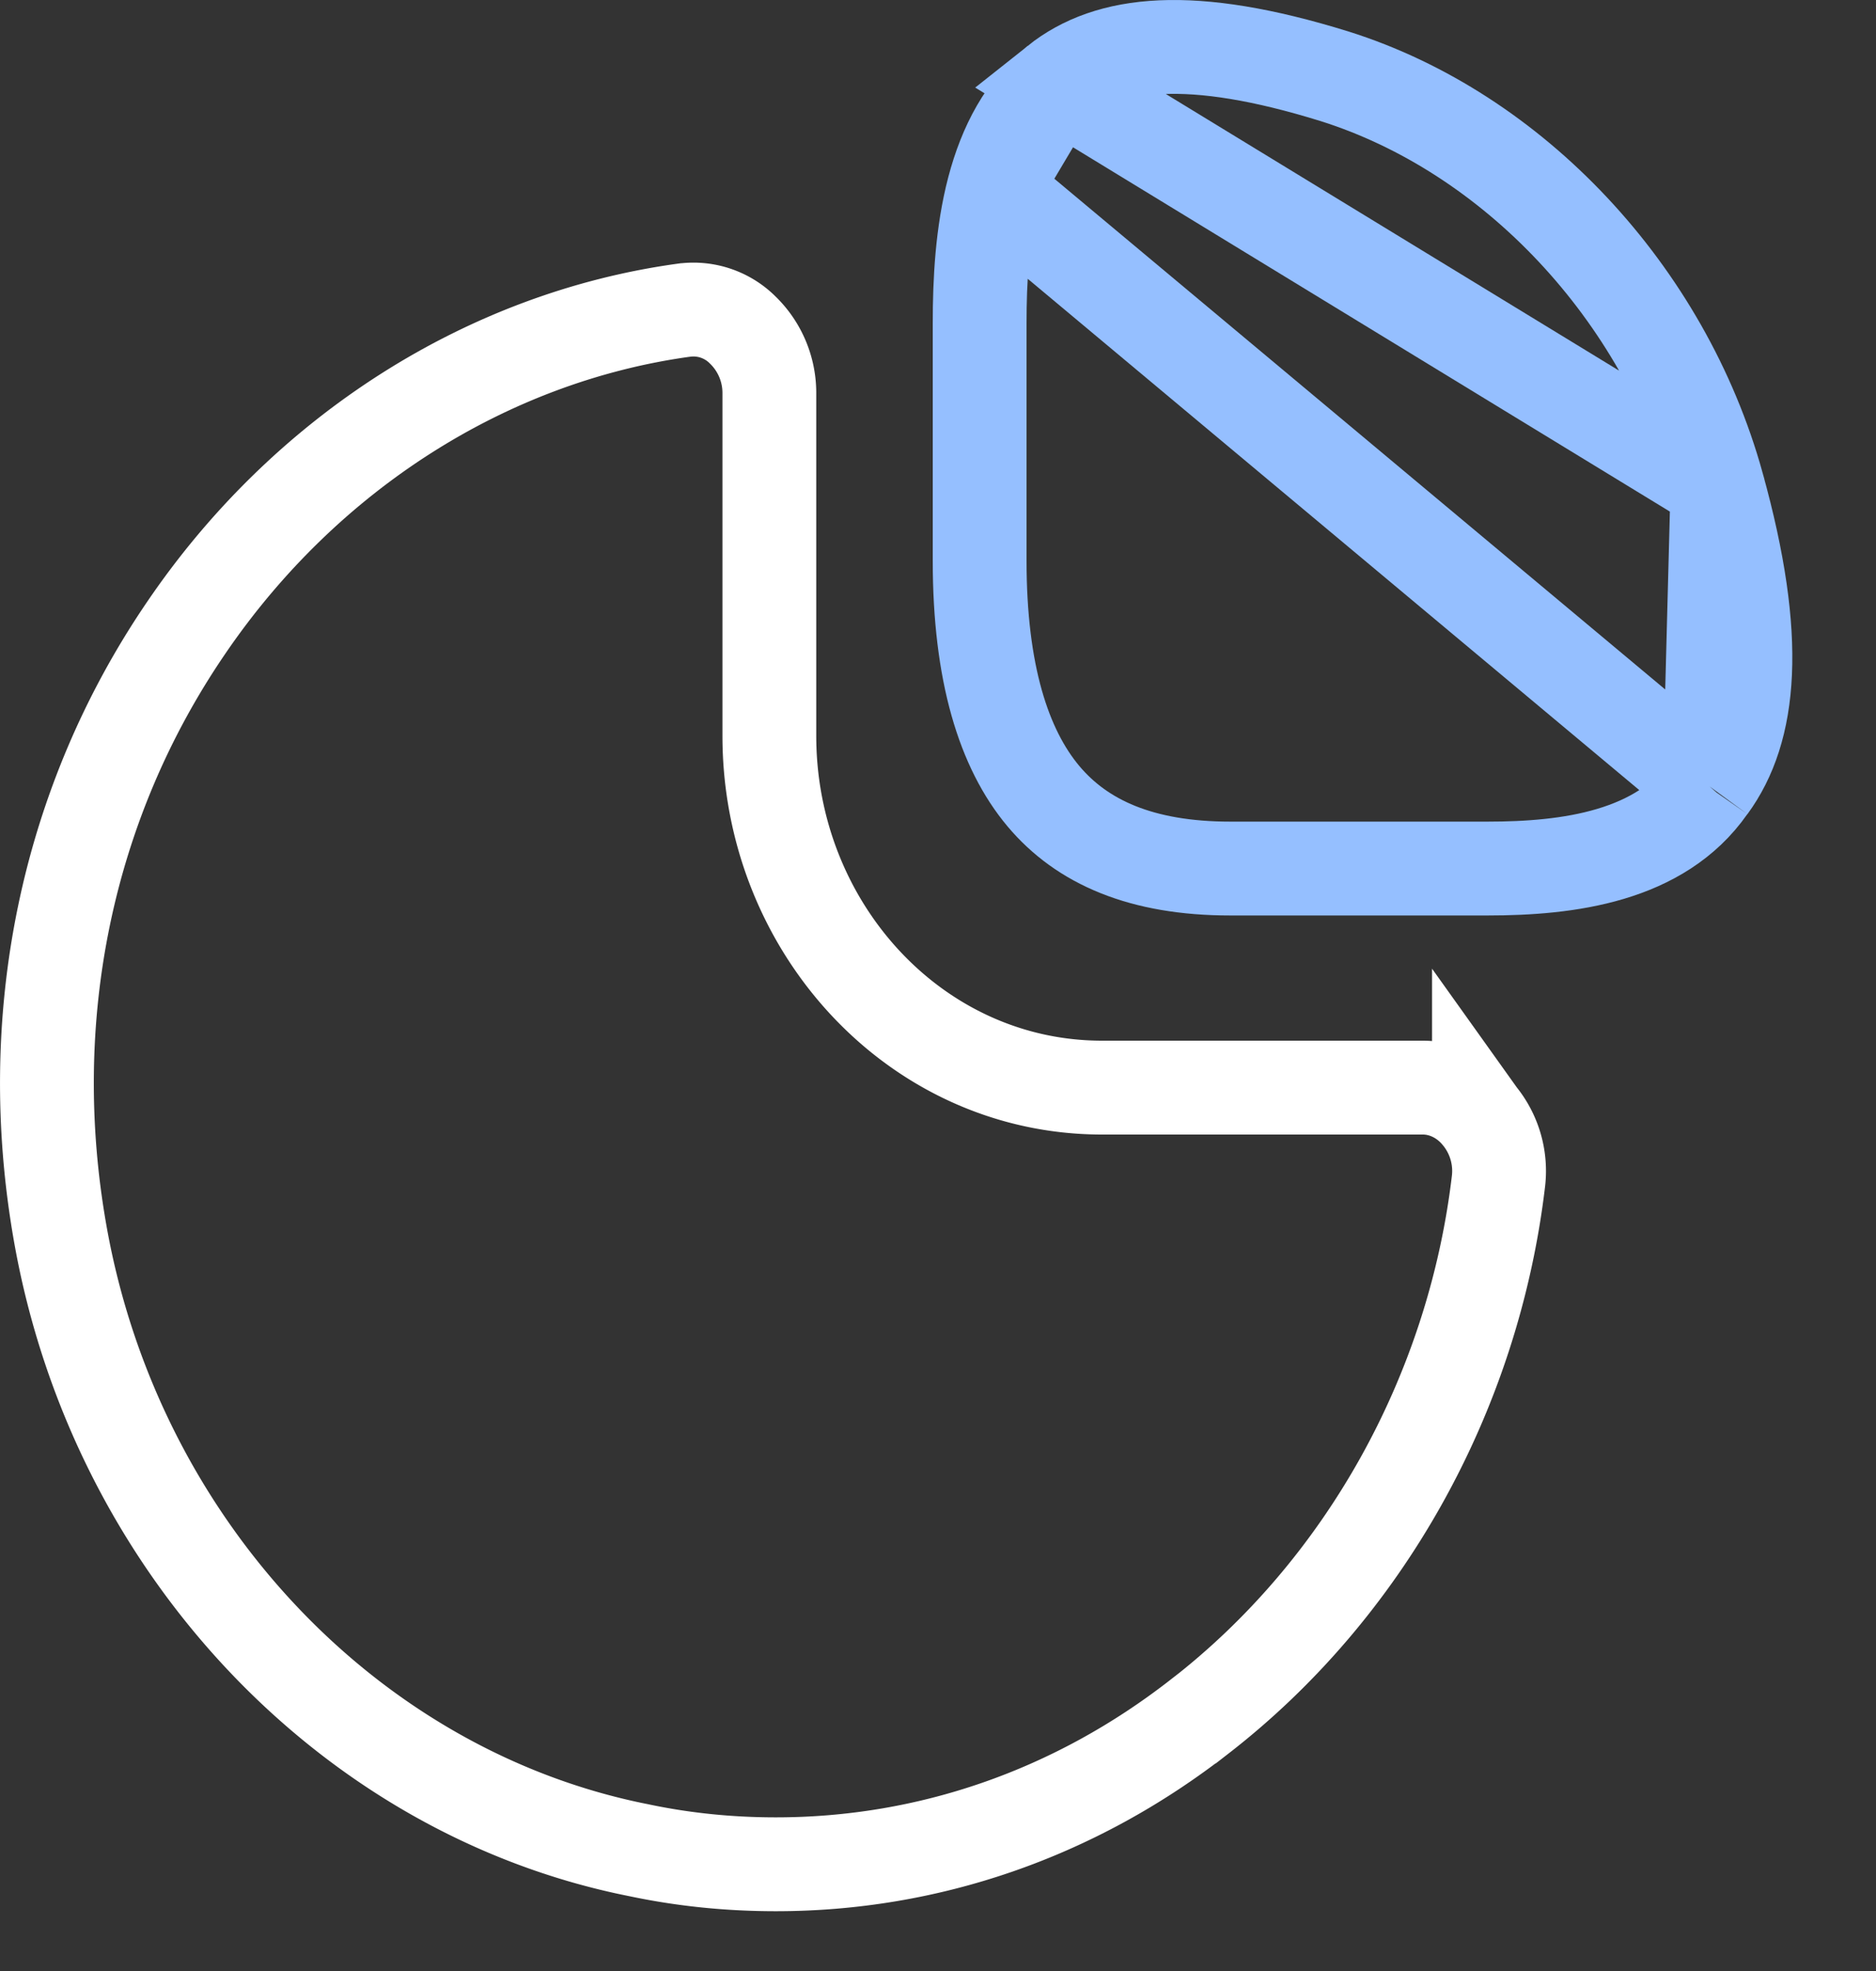 <svg xmlns="http://www.w3.org/2000/svg" width="20" height="21" fill="none"><rect width="100%" height="100%" fill="#333333" stroke="none"/><path stroke="#95BFFF" d="M18.31 5.174v-.001c-.57-2.057-2.181-3.762-4.082-4.36-1.534-.476-2.408-.373-2.96.066l7.041 4.295Zm0 0c.457 1.643.356 2.604-.084 3.205m.084-3.205-.084 3.205m0 0-.007.008m.007-.008-.007.008m0 0c-.518.74-1.496.867-2.361.867h-2.742c-.947 0-1.581-.282-1.992-.771-.424-.505-.68-1.314-.68-2.507V3.441c0-.45.026-.956.149-1.426m7.626 6.372-7.626-6.372m0 0c.123-.467.332-.863.675-1.136l-.675 1.136Z"/><path stroke="#fff" d="m15.767 11.881.005.007a.93.93 0 0 1 .202.707c-.271 2.264-1.438 4.341-3.183 5.693h-.001c-1.337 1.043-2.901 1.575-4.518 1.575-.493 0-.983-.048-1.472-.152l-.006-.001c-3.08-.618-5.563-3.246-6.151-6.562-.408-2.3.064-4.59 1.344-6.462C3.26 4.818 5.202 3.59 7.298 3.304H7.3a.743.743 0 0 1 .608.202l.006.006a.934.934 0 0 1 .288.68V7.84c0 2.038 1.56 3.748 3.548 3.748h3.42c.218 0 .44.102.597.294Z"/></svg>